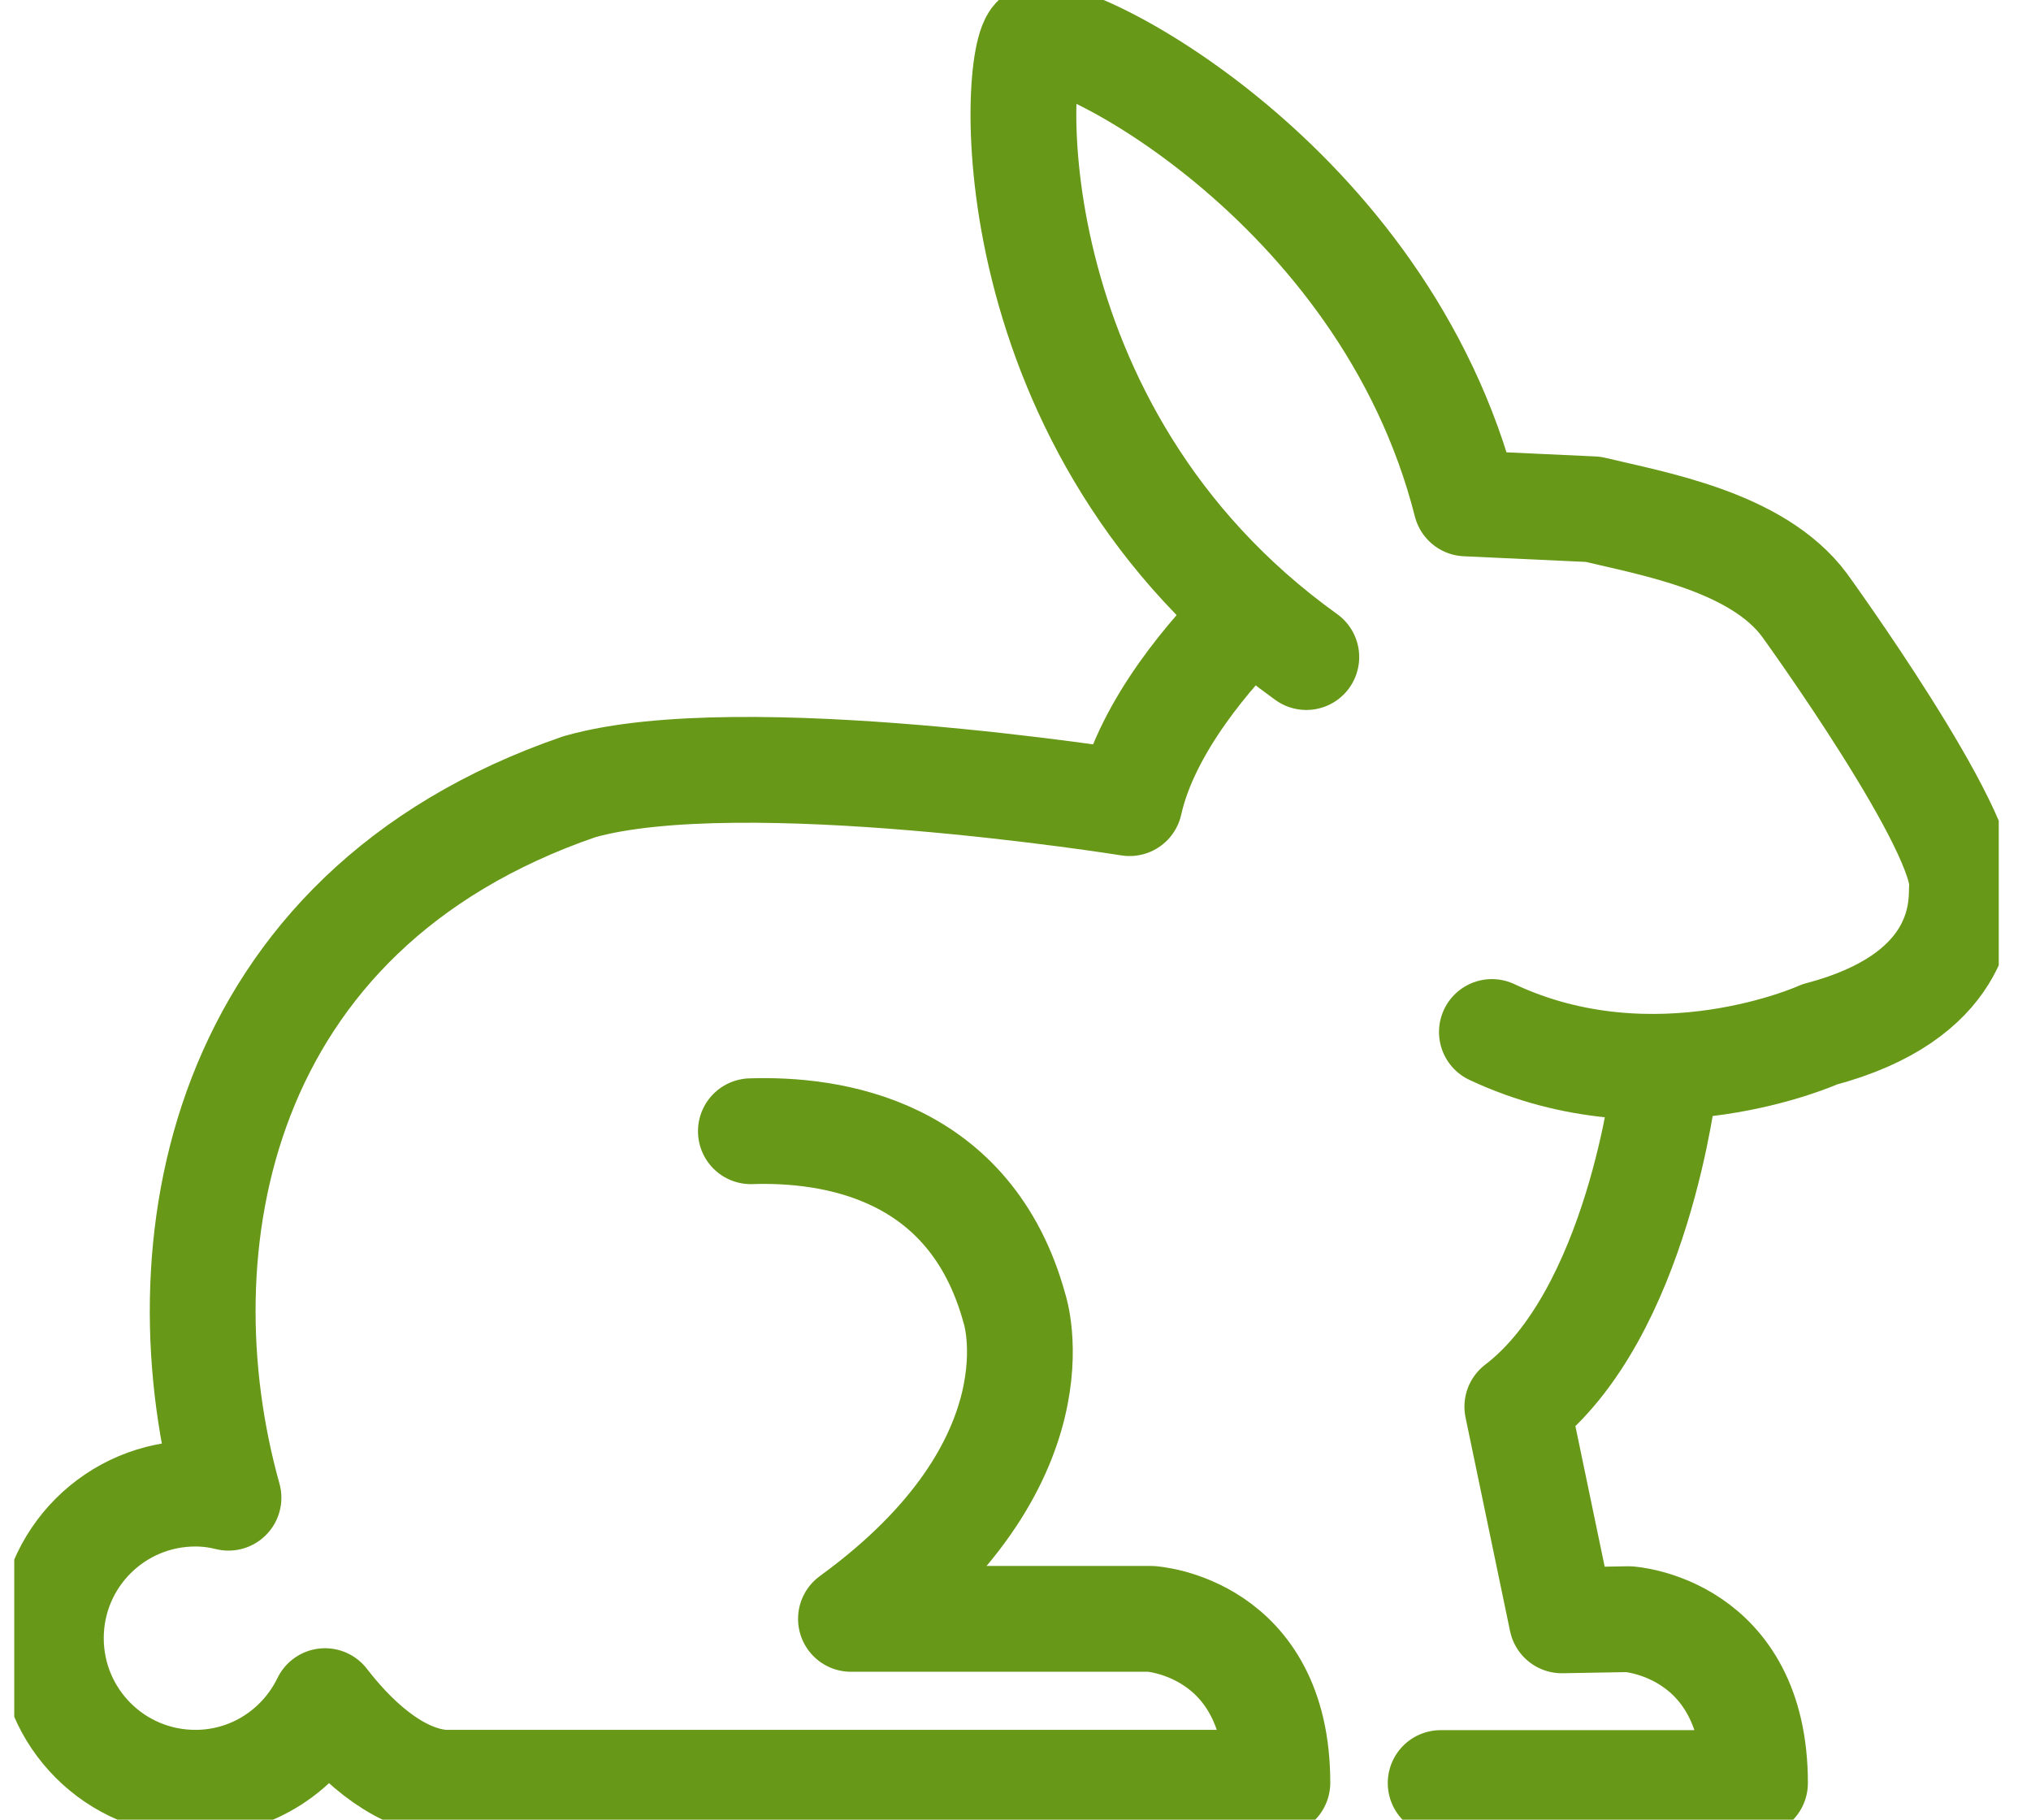 <svg width="48" height="43" viewBox="0 0 48 43" fill="none" xmlns="http://www.w3.org/2000/svg">
<g id="Isolation_Mode" clip-path="url(#clip0_4418_575)">
<g id="Group">
<path id="Vector" d="M30.873 15.527C23.397 10.167 23.909 1.238 24.483 0.892C25.126 0.505 32.706 4.24 34.65 11.896L37.652 12.035C39.049 12.373 41.525 12.789 42.645 14.296C42.645 14.296 46.56 19.698 46.367 21.005C46.36 21.559 46.339 23.564 43.005 24.443C43.005 24.443 39.125 26.206 35.259 24.387" stroke="#679817" stroke-width="2.5" stroke-linecap="round" stroke-linejoin="round"/>
<path id="Vector_2" d="M29.442 14.614C28.702 15.354 27.111 17.118 26.696 18.979C26.696 18.979 17.504 17.505 13.693 18.591C5.075 21.552 3.761 29.54 5.4 35.392C5.144 35.329 4.888 35.295 4.618 35.295C2.73 35.295 1.202 36.823 1.202 38.711C1.202 40.6 2.73 42.128 4.618 42.128C5.967 42.128 7.129 41.34 7.682 40.199C8.568 41.347 9.557 42.066 10.491 42.128H30.189C30.189 38.435 27.201 38.255 27.201 38.255H20.111C25.188 34.562 23.978 30.93 23.978 30.93C22.94 27.126 19.634 26.67 17.746 26.732" stroke="#679817" stroke-width="2.5" stroke-linecap="round" stroke-linejoin="round"/>
</g>
<path id="Vector_3" d="M34.048 42.135H41.477C41.477 38.442 38.489 38.262 38.489 38.262L36.912 38.29L35.86 33.241C38.717 31.062 39.339 25.529 39.339 25.529" stroke="#679817" stroke-width="2.5" stroke-linecap="round" stroke-linejoin="round"/>
</g>
<defs>
<clipPath id="clip0_4418_575">
<rect width="46.901" height="43" fill="white" transform="translate(0.337)"/>
</clipPath>
</defs>
</svg>
